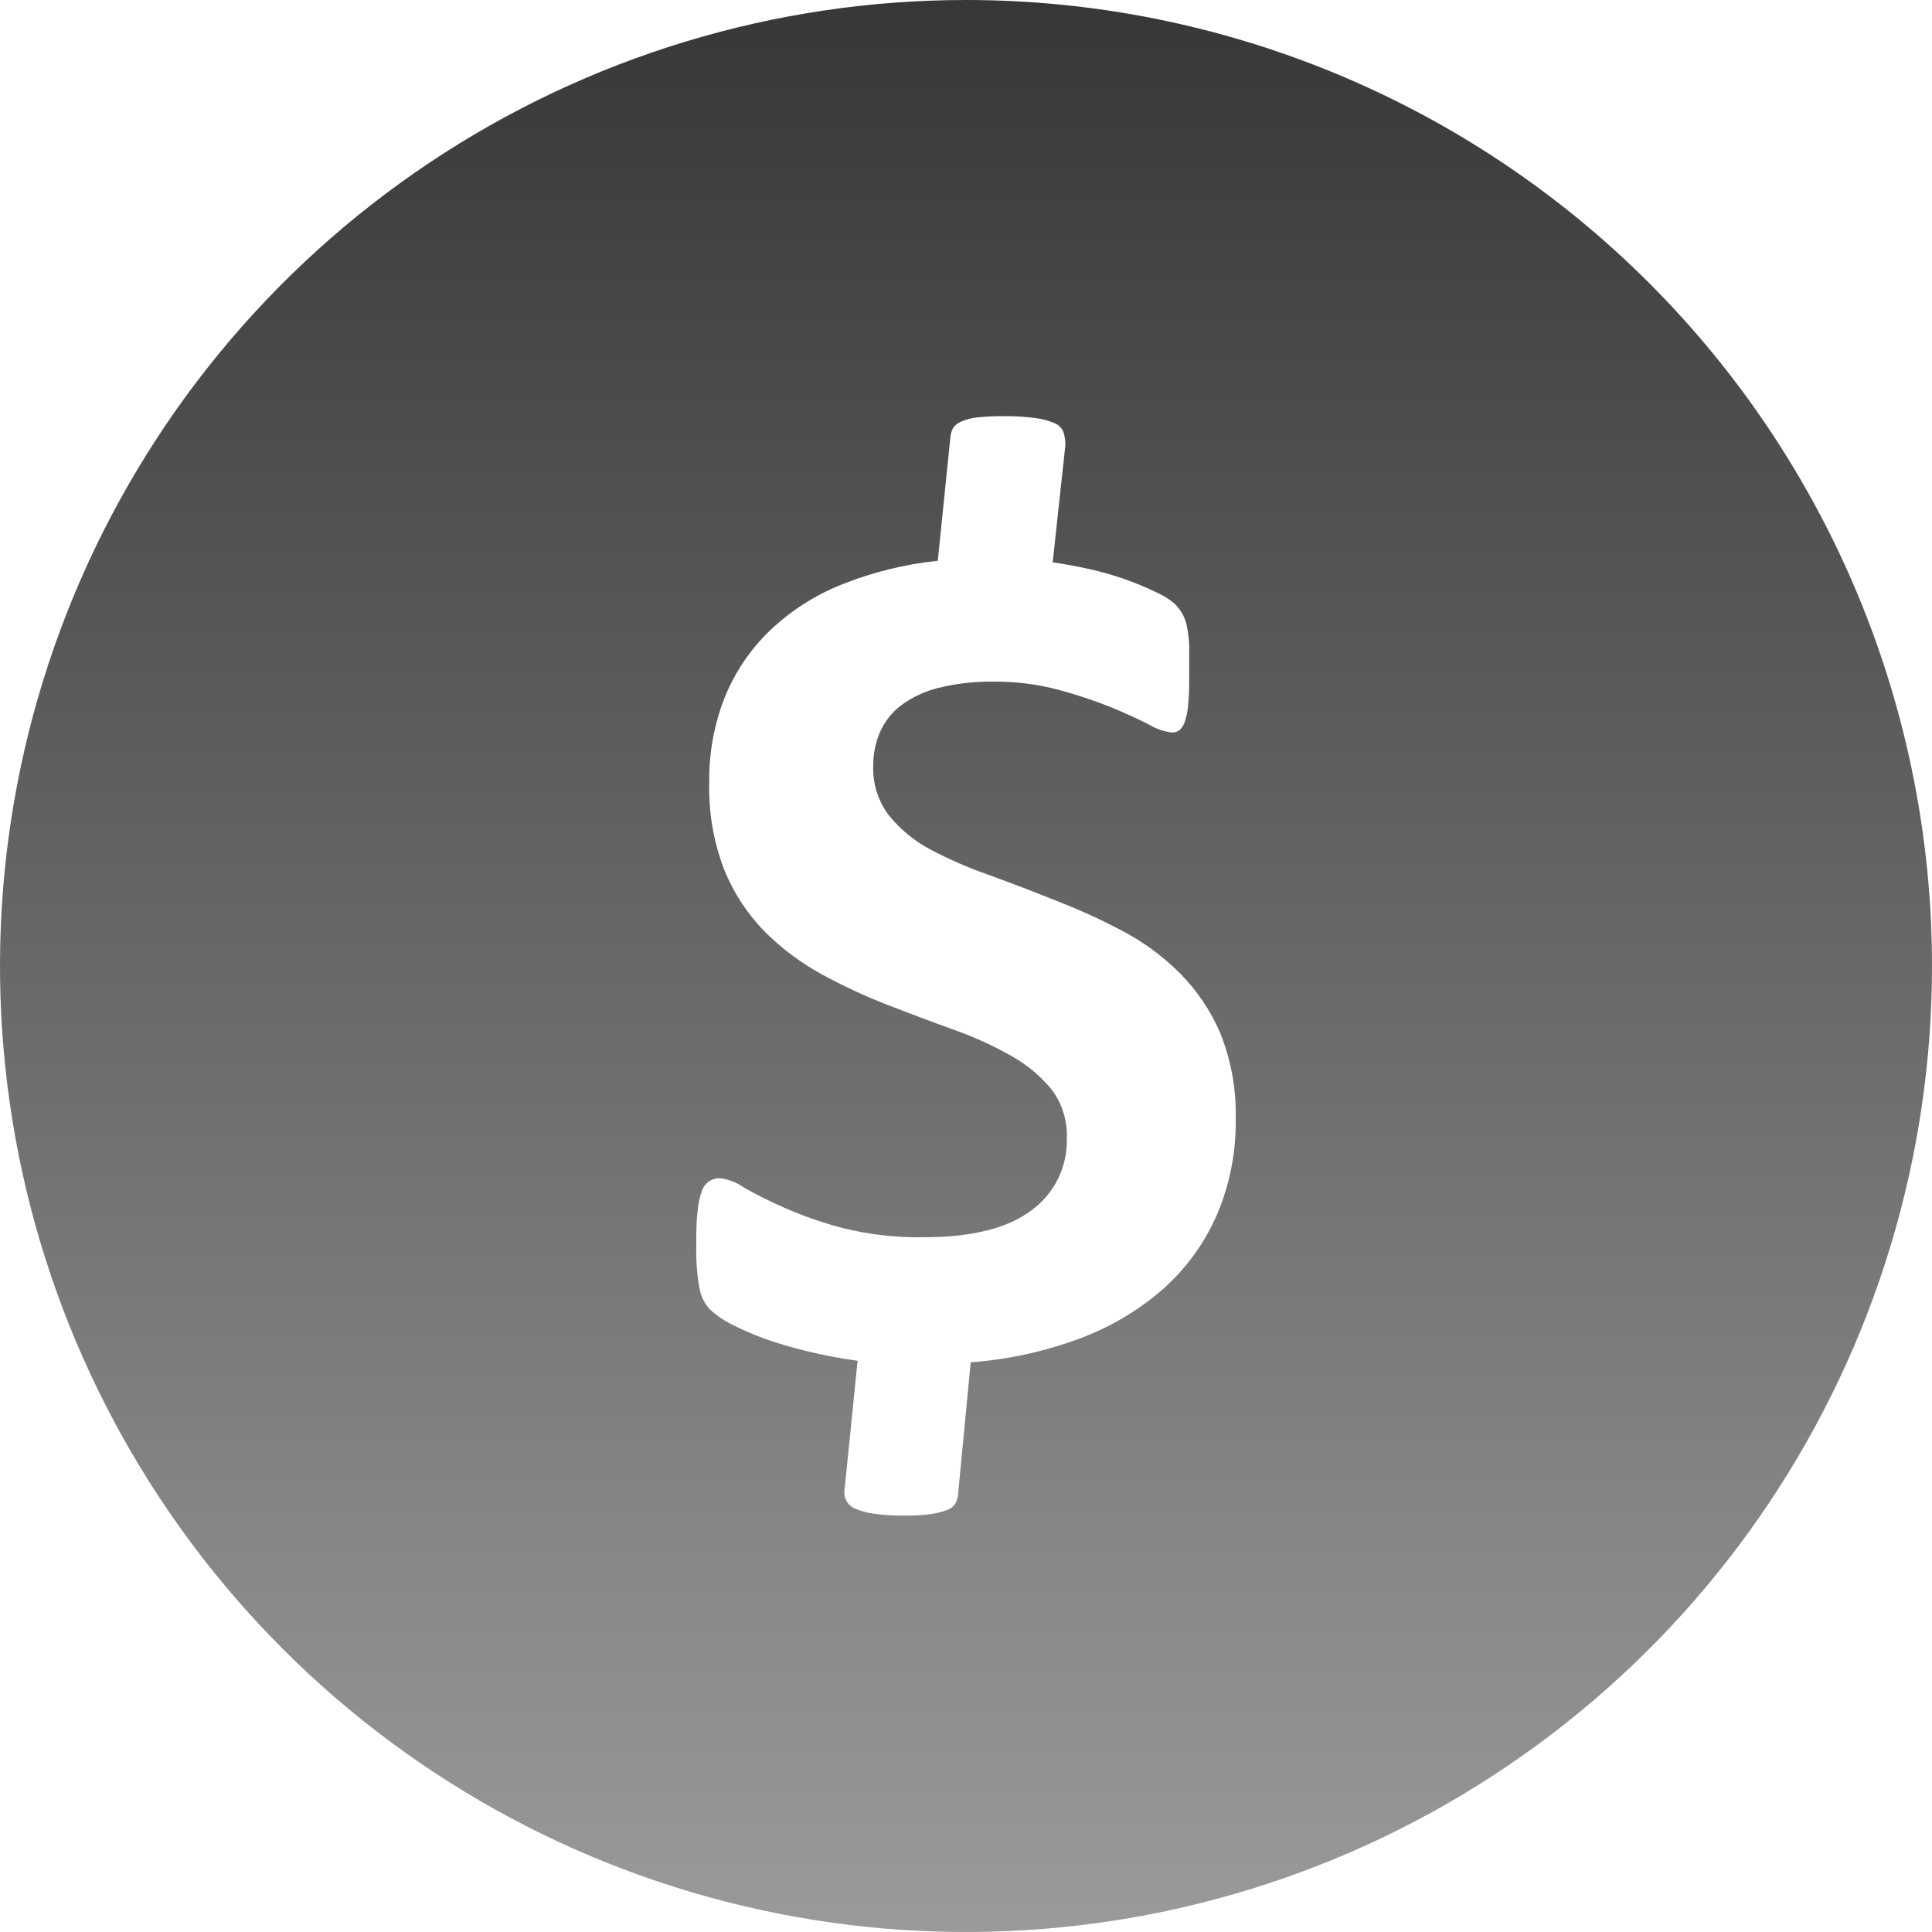 <svg width="512" height="512" viewBox="0 0 512 512" fill="none" xmlns="http://www.w3.org/2000/svg">
<g clip-path="url(#clip0_2066_18)">
<path d="M256 0C205.368 0 155.873 15.014 113.774 43.144C71.675 71.273 38.863 111.255 19.487 158.033C0.111 204.811 -4.959 256.284 4.919 305.943C14.797 355.602 39.178 401.217 74.981 437.019C110.783 472.822 156.398 497.203 206.057 507.081C255.716 516.959 307.189 511.889 353.967 492.513C400.745 473.137 440.727 440.325 468.856 398.226C496.986 356.127 512 306.632 512 256C512 188.105 485.029 122.99 437.019 74.981C389.01 26.971 323.896 0 256 0ZM322.459 322.021C319.176 329.505 314.316 336.193 308.211 341.625C301.674 347.321 294.151 351.773 286.013 354.762C276.766 358.192 267.082 360.301 257.246 361.027L253.878 396.227C253.801 397.036 253.548 397.818 253.137 398.518C252.627 399.284 251.882 399.863 251.015 400.168C249.632 400.68 248.197 401.041 246.737 401.246C244.504 401.539 242.252 401.674 240 401.651C237.173 401.694 234.347 401.525 231.545 401.145C229.815 400.926 228.125 400.461 226.526 399.764C225.453 399.301 224.598 398.446 224.135 397.373C223.717 396.3 223.635 395.125 223.899 394.004L227.267 360.623C222.734 360.008 218.237 359.154 213.794 358.063C209.953 357.141 206.164 356.017 202.442 354.695C199.423 353.587 196.476 352.293 193.617 350.821C191.589 349.801 189.718 348.497 188.059 346.947C186.65 345.376 185.715 343.437 185.364 341.356C184.716 337.744 184.433 334.077 184.522 330.408C184.522 326.703 184.522 323.672 184.859 321.213C184.98 319.305 185.365 317.423 186.004 315.621C186.334 314.586 187 313.692 187.898 313.081C188.796 312.471 189.873 312.179 190.956 312.253C193.205 312.565 195.344 313.421 197.187 314.745C200.612 316.671 204.131 318.425 207.731 320C212.753 322.22 217.946 324.034 223.259 325.423C230.284 327.18 237.509 328.007 244.75 327.882C257.55 327.882 267.116 325.491 273.347 320.741C276.335 318.574 278.749 315.711 280.381 312.401C282.012 309.091 282.813 305.432 282.712 301.743C282.918 297.076 281.502 292.482 278.703 288.741C275.707 285.102 272.05 282.062 267.924 279.781C263.041 277.023 257.923 274.701 252.632 272.842C247.006 270.821 241.213 268.632 235.284 266.341C229.336 264.03 223.542 261.341 217.937 258.291C212.345 255.255 207.217 251.432 202.712 246.939C198.12 242.262 194.482 236.736 192 230.67C189.123 223.256 187.749 215.344 187.958 207.394C187.841 199.725 189.213 192.106 192 184.96C194.667 178.298 198.707 172.273 203.857 167.276C209.371 161.975 215.855 157.789 222.956 154.947C231.142 151.657 239.747 149.525 248.522 148.615L251.891 115.571C251.988 114.788 252.24 114.032 252.632 113.347C253.184 112.608 253.93 112.037 254.787 111.697C256.116 111.125 257.525 110.762 258.964 110.619C261.269 110.378 263.586 110.266 265.903 110.282C268.73 110.247 271.556 110.416 274.358 110.787C276.144 111.001 277.89 111.466 279.545 112.168C280.068 112.393 280.54 112.721 280.933 113.132C281.327 113.542 281.634 114.028 281.836 114.56C282.191 115.647 282.361 116.785 282.341 117.928L278.973 149.019C282.038 149.457 285.272 150.063 288.674 150.804C291.902 151.526 295.085 152.437 298.206 153.533C300.963 154.502 303.662 155.627 306.291 156.901C308.106 157.683 309.797 158.727 311.31 160C312.136 160.835 312.849 161.775 313.432 162.796C313.974 163.857 314.36 164.992 314.577 166.164C314.88 167.788 315.072 169.432 315.15 171.082V177.819C315.15 181.187 315.15 184.017 314.914 186.206C314.839 187.913 314.533 189.601 314.004 191.225C313.727 192.119 313.216 192.922 312.522 193.549C311.946 193.937 311.263 194.137 310.569 194.122C308.398 193.855 306.309 193.132 304.438 192C301.71 190.585 298.341 189.036 294.333 187.385C289.822 185.592 285.211 184.062 280.522 182.804C274.909 181.311 269.118 180.585 263.31 180.648C258.386 180.568 253.472 181.122 248.691 182.299C245.125 183.162 241.769 184.731 238.821 186.914C236.377 188.749 234.451 191.186 233.23 193.987C231.995 196.835 231.375 199.911 231.411 203.015C231.26 207.69 232.71 212.277 235.52 216.017C238.521 219.744 242.245 222.826 246.467 225.078C251.442 227.714 256.611 229.966 261.929 231.815C267.677 233.903 273.538 236.149 279.512 238.552C285.538 240.859 291.421 243.525 297.129 246.535C302.785 249.463 307.964 253.234 312.489 257.718C317.106 262.319 320.799 267.761 323.369 273.752C326.26 280.952 327.658 288.664 327.478 296.421C327.629 305.213 325.918 313.937 322.459 322.021Z" fill="url(#paint0_linear_2066_18)"/>
</g>
<defs>
<linearGradient id="paint0_linear_2066_18" x1="256" y1="0" x2="256" y2="512" gradientUnits="userSpaceOnUse">
<stop stop-color="#373737"/>
<stop offset="1" stop-color="#9A9A9A"/>
</linearGradient>
<clipPath id="clip0_2066_18">
<rect width="512" height="512" fill="white"/>
</clipPath>
</defs>
</svg>
